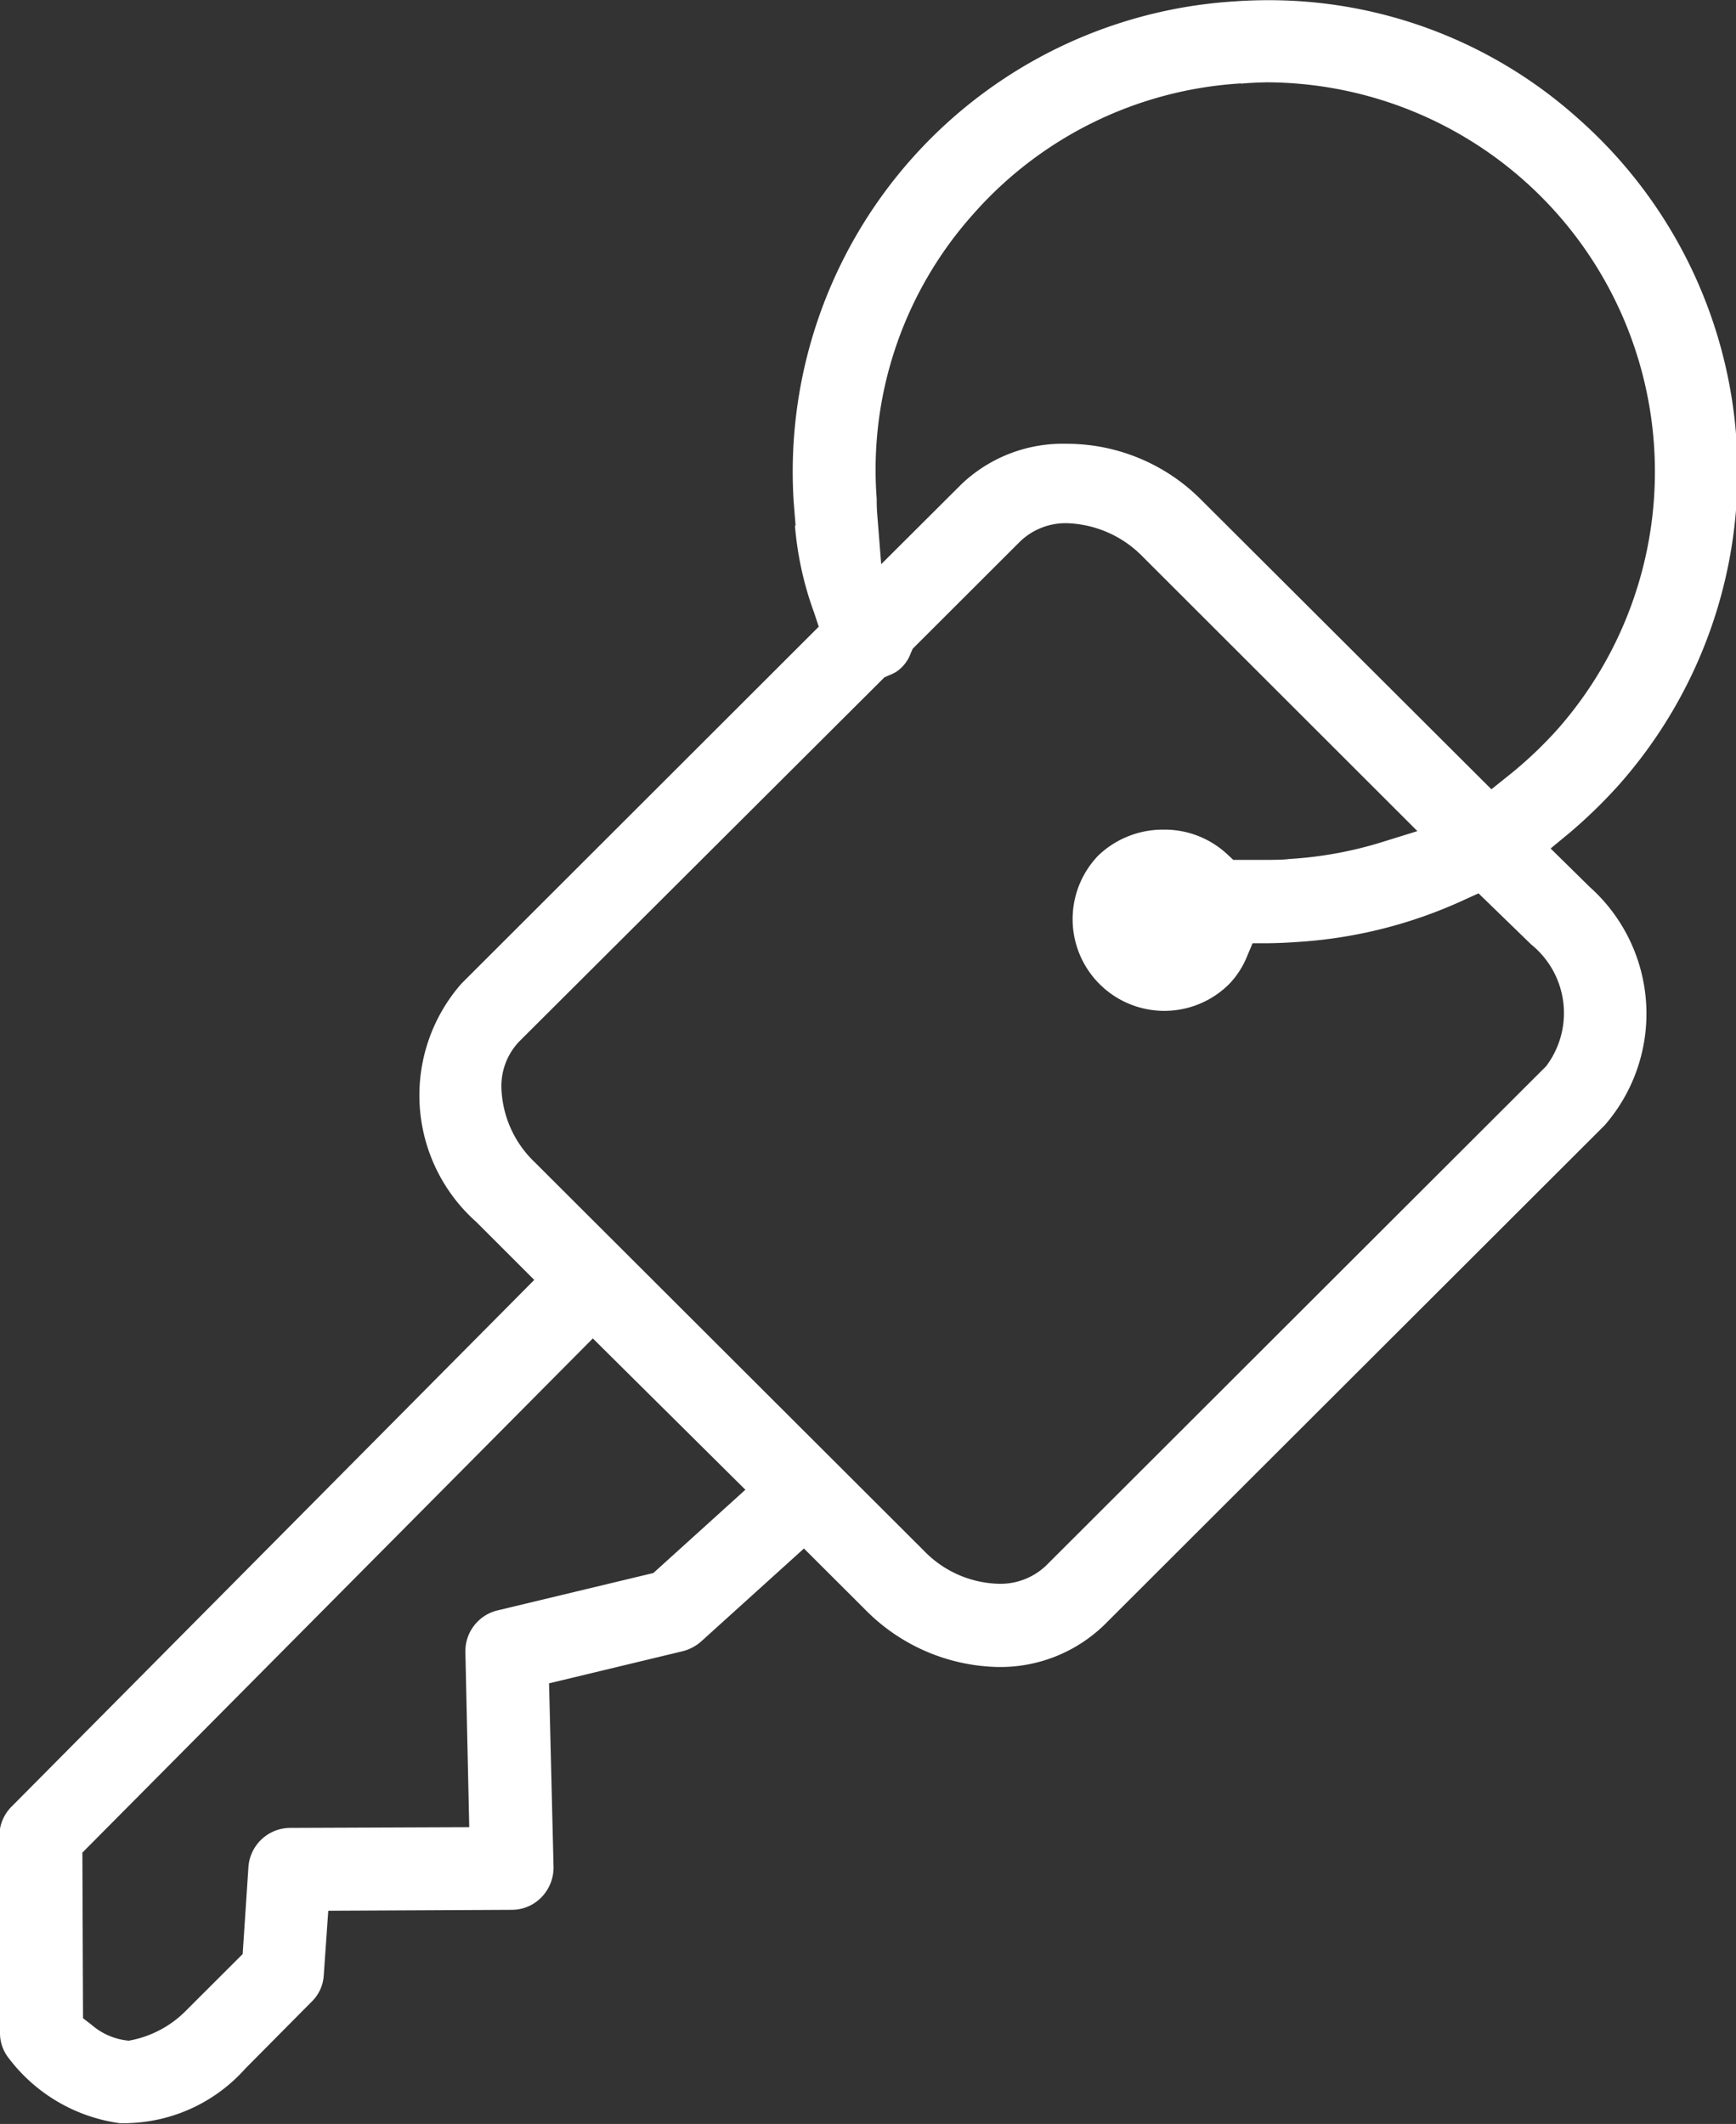 <svg xmlns="http://www.w3.org/2000/svg" width="26.97" height="33" viewBox="0 0 26.97 33">
  <rect x="0" y="0" width="26.97" height="33" fill="#333333" stroke="none"/>
  <defs>
    <style>
      .cls-1 {
        fill: #fff;
        fill-rule: evenodd;
      }
    </style>
  </defs>
  <path id="Key-White.svg" class="cls-1" d="M1873.86,237.988a2.608,2.608,0,0,1-1.74-1.031,0.623,0.623,0,0,1-.12-0.369l-0.01-3.066a0.647,0.647,0,0,1,.19-0.453l8.12-8.183-0.9-.9a2.632,2.632,0,0,1-.23-3.705l5.55-5.544-0.07-.212a5.146,5.146,0,0,1-.3-1.359h0.01l-0.03-.377a7.322,7.322,0,0,1,6.87-7.769c0.16-.011.33-0.017,0.5-0.017a7.191,7.191,0,0,1,4.81,1.832,7.329,7.329,0,0,1,.65,10.349,7.841,7.841,0,0,1-.77.751l-0.3.248,0.61,0.6a2.64,2.64,0,0,1,.23,3.7l-7.77,7.759a2.318,2.318,0,0,1-1.65.658,2.972,2.972,0,0,1-2.07-.893l-0.95-.948-1.6,1.447a0.69,0.69,0,0,1-.28.148l-2.08.5,0.07,2.861a0.668,0.668,0,0,1-.19.465,0.641,0.641,0,0,1-.46.193l-2.85.014-0.07,1a0.62,0.62,0,0,1-.18.405l-1.04,1.049a2.529,2.529,0,0,1-1.79.845A1.572,1.572,0,0,1,1873.86,237.988Zm7.35-12.193-7.93,7.989,0.01,2.573,0.13,0.1a1.022,1.022,0,0,0,.58.249,1.651,1.651,0,0,0,.89-0.467l0.88-.879,0.09-1.36a0.654,0.654,0,0,1,.64-0.6l2.79-.011-0.06-2.728a0.652,0.652,0,0,1,.49-0.638l2.43-.583,1.43-1.294Zm13.76-6.915-0.22.1a7.246,7.246,0,0,1-2.62.657c-0.13.01-.28,0.016-0.43,0.018l-0.24,0-0.09.213a1.341,1.341,0,0,1-.28.427,1.425,1.425,0,0,1-2.03-2,1.449,1.449,0,0,1,1.02-.405,1.426,1.426,0,0,1,.98.377l0.1,0.093,0.14,0c0.1,0,.2,0,0.31,0,0.16,0,.32,0,0.42-0.014a6.063,6.063,0,0,0,1.43-.259l0.56-.174-4.27-4.267a1.719,1.719,0,0,0-1.17-.517,1.021,1.021,0,0,0-.73.282l-1.67,1.668-0.03.067a0.589,0.589,0,0,1-.22.288,0.714,0.714,0,0,1-.13.063l-0.06.027-5.66,5.644a1,1,0,0,0-.29.735,1.667,1.667,0,0,0,.52,1.157l6.04,6.03a1.675,1.675,0,0,0,1.16.517,1.028,1.028,0,0,0,.74-0.281l7.77-7.76a1.37,1.37,0,0,0-.23-1.89Zm-3.69-12.584a6.021,6.021,0,0,0-4.17,2.042,5.957,5.957,0,0,0-1.49,4.412c0,0.053,0,.144.01,0.26l0.06,0.756,1.25-1.246a2.282,2.282,0,0,1,1.63-.625,2.943,2.943,0,0,1,2.08.859l4.52,4.509,0.25-.2a6.34,6.34,0,0,0,.78-0.735,6.05,6.05,0,0,0-4.53-10.049C1891.54,206.283,1891.41,206.287,1891.28,206.3Z" transform="translate(-1872 -205)"/>
</svg>
